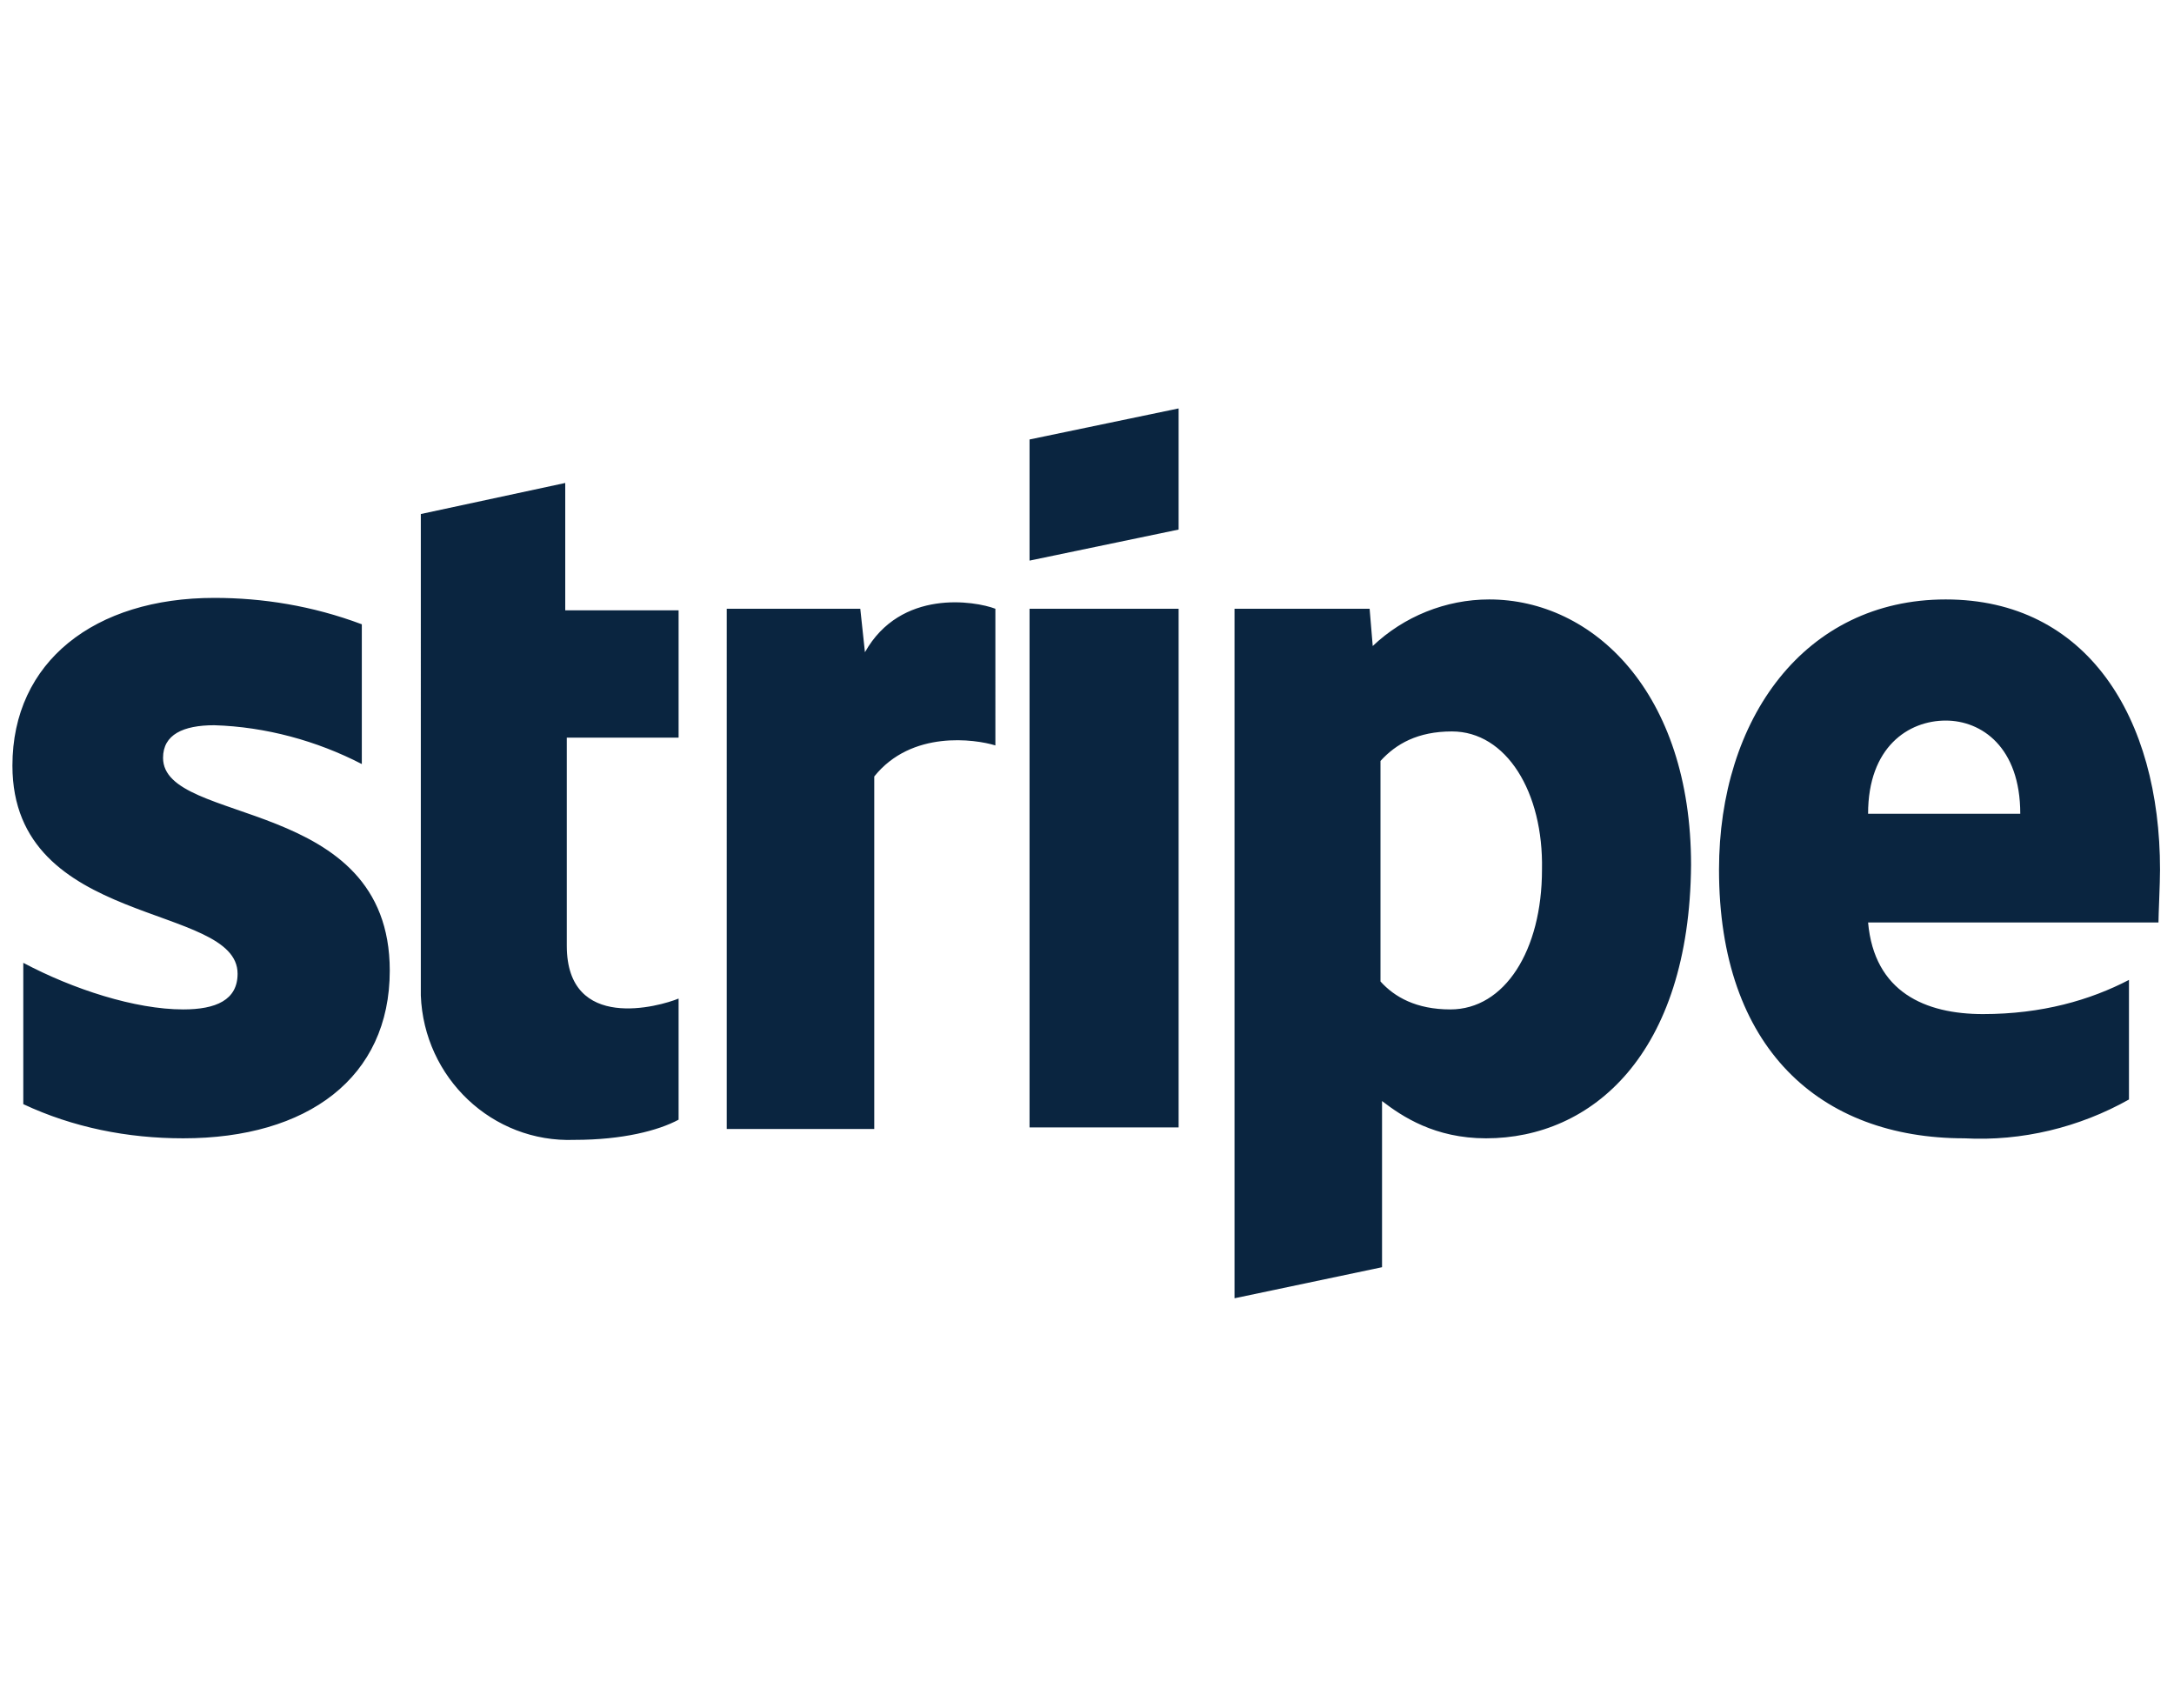 <?xml version="1.0" encoding="utf-8"?>
<!-- Generator: Adobe Illustrator 28.3.0, SVG Export Plug-In . SVG Version: 6.00 Build 0)  -->
<svg version="1.1" id="Layer_1" xmlns="http://www.w3.org/2000/svg" xmlns:xlink="http://www.w3.org/1999/xlink" x="0px" y="0px"
	 viewBox="0 0 140 110" style="enable-background:new 0 0 140 110;" xml:space="preserve">
<style type="text/css">
	.st0{fill-rule:evenodd;clip-rule:evenodd;fill:#0A2540;}
</style>
<path class="st0" d="M139,59.4h-18.7c0.4,4.5,3.7,5.9,7.4,5.9c3.8,0,6.9-0.9,9.4-2.2v7.7c-3.2,1.8-6.9,2.7-10.6,2.5
	c-9.3,0-15.8-5.8-15.8-17.3c0-9.7,5.5-17.4,14.6-17.4s13.8,7.6,13.8,17.4C139.1,56.9,139,58.9,139,59.4z M125.3,46.4
	c-2.4,0-5,1.7-5,6h9.8C130.1,48.1,127.6,46.4,125.3,46.4z M95.7,73.3c-3.3,0-5.4-1.4-6.7-2.4v10.7l-9.5,2V39.2h8.7l0.2,2.4
	c2-1.9,4.7-3,7.5-3c6.7,0,13,6,13,17.1C108.8,67.9,102.5,73.3,95.7,73.3z M93.5,47.1c-2.2,0-3.6,0.8-4.6,1.9v14.2
	c0.9,1,2.3,1.8,4.5,1.8c3.5,0,5.9-3.8,5.9-9C99.4,51,97,47.1,93.5,47.1z M66.3,39.2h9.6v33.4h-9.6C66.3,72.7,66.3,39.2,66.3,39.2z
	 M66.3,28.3l9.6-2v7.8l-9.6,2V28.3L66.3,28.3z M56.3,50v22.7h-9.5V39.2h8.6l0.3,2.8c2.3-4.1,7.1-3.3,8.4-2.8V48
	C62.8,47.6,58.7,47,56.3,50z M36.5,60.9c0,5.6,6,3.9,7.2,3.4v7.8c-1.3,0.7-3.6,1.3-6.7,1.3c-5.3,0.2-9.7-4-9.9-9.3
	c0-0.2,0-0.3,0-0.5V33.1l9.3-2v8.2h7.3v8.2h-7.2V60.9L36.5,60.9z M25.1,62.5c0,6.9-5.3,10.8-13.3,10.8c-3.6,0-7.1-0.7-10.3-2.2V62
	c3.2,1.7,7.2,3,10.3,3c2.1,0,3.5-0.6,3.5-2.3c0-4.6-14.5-2.9-14.5-13.4c0-6.7,5.3-10.8,13-10.8c3.1,0,6.3,0.5,9.5,1.7v9
	c-2.9-1.5-6.2-2.4-9.5-2.5c-2,0-3.3,0.6-3.3,2.1C10.5,53.2,25.1,51.2,25.1,62.5L25.1,62.5z"/>
</svg>
